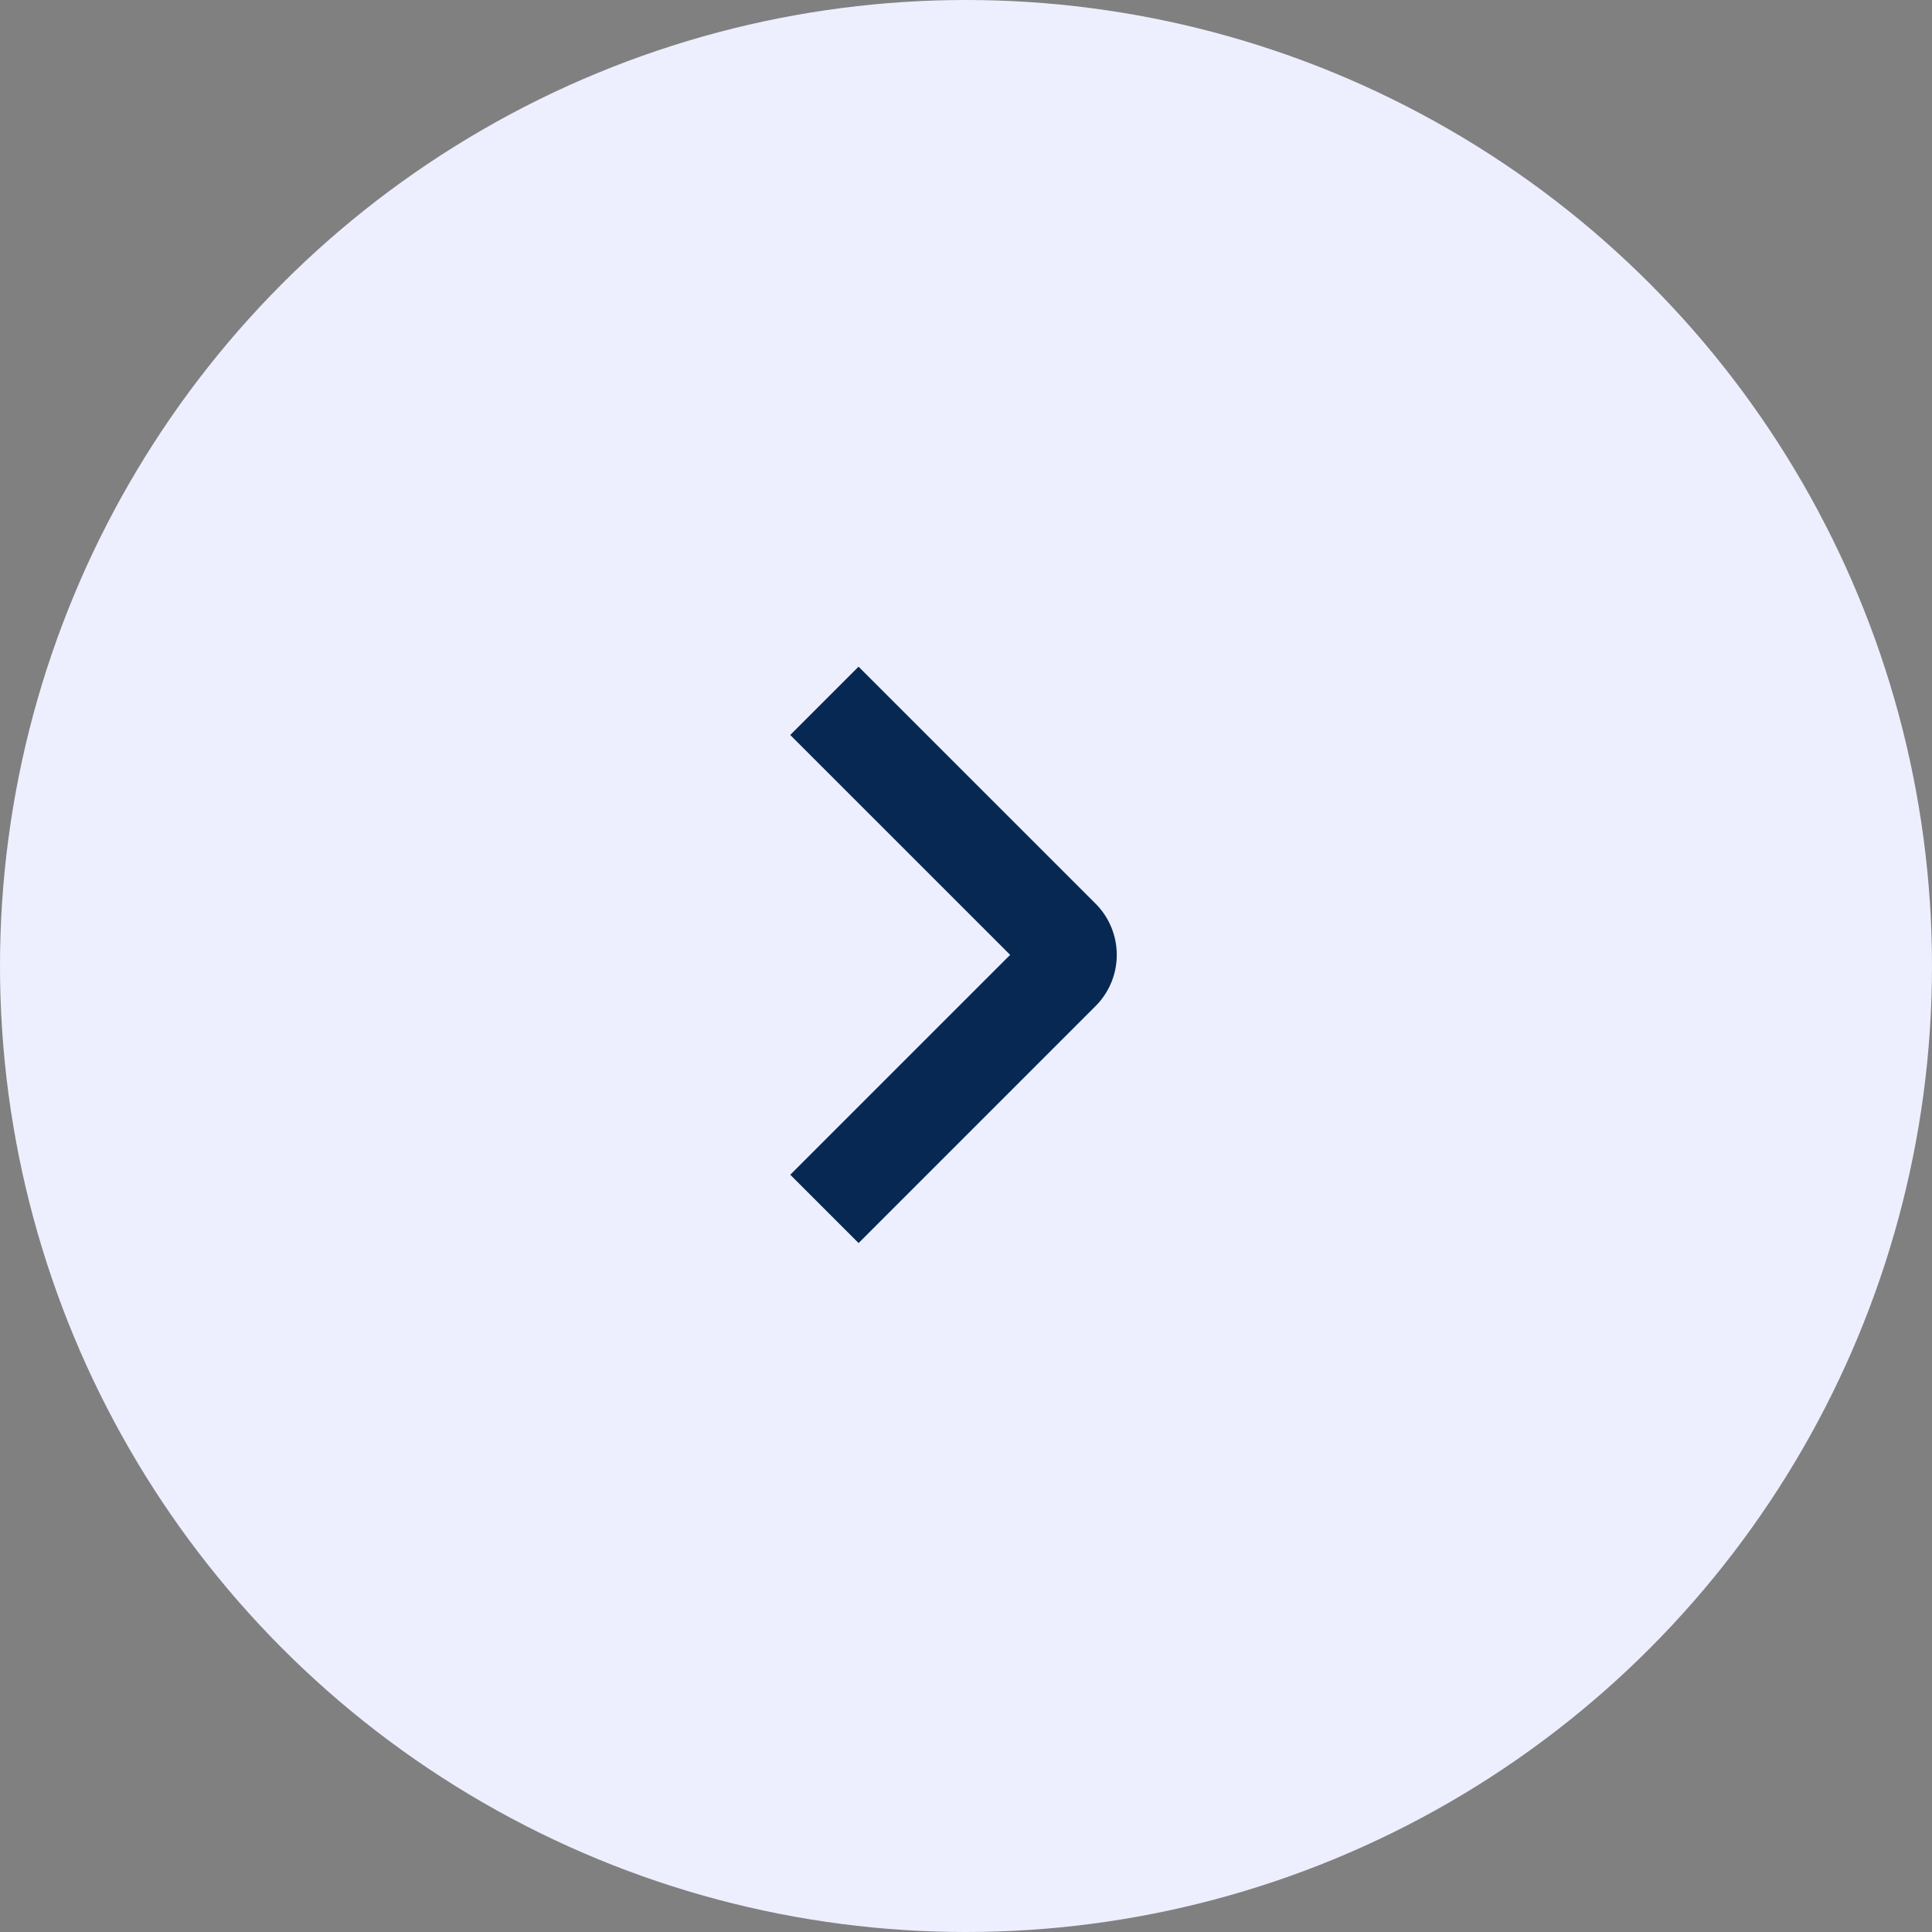<svg xmlns="http://www.w3.org/2000/svg" width="40" height="40" viewBox="0 0 40 40">
  <rect x="0" y="0" width="40" height="40" fill="#808080" stroke="none"/>
  <g id="icon-leftarrow" transform="translate(1052.5 7080.25) rotate(180)">
    <circle id="Ellipse_5282" data-name="Ellipse 5282" cx="20" cy="20" r="20" transform="translate(1012.5 7040.25)" fill="#edefff"/>
    <path id="Path_58177" data-name="Path 58177" d="M0,5.055,4.9.154a.5.5,0,0,1,.719,0l4.9,4.9" transform="translate(1030.377 7065.74) rotate(-90)" fill="none" stroke="#072852" stroke-width="2" fill-rule="evenodd"/>
  </g>
</svg>
